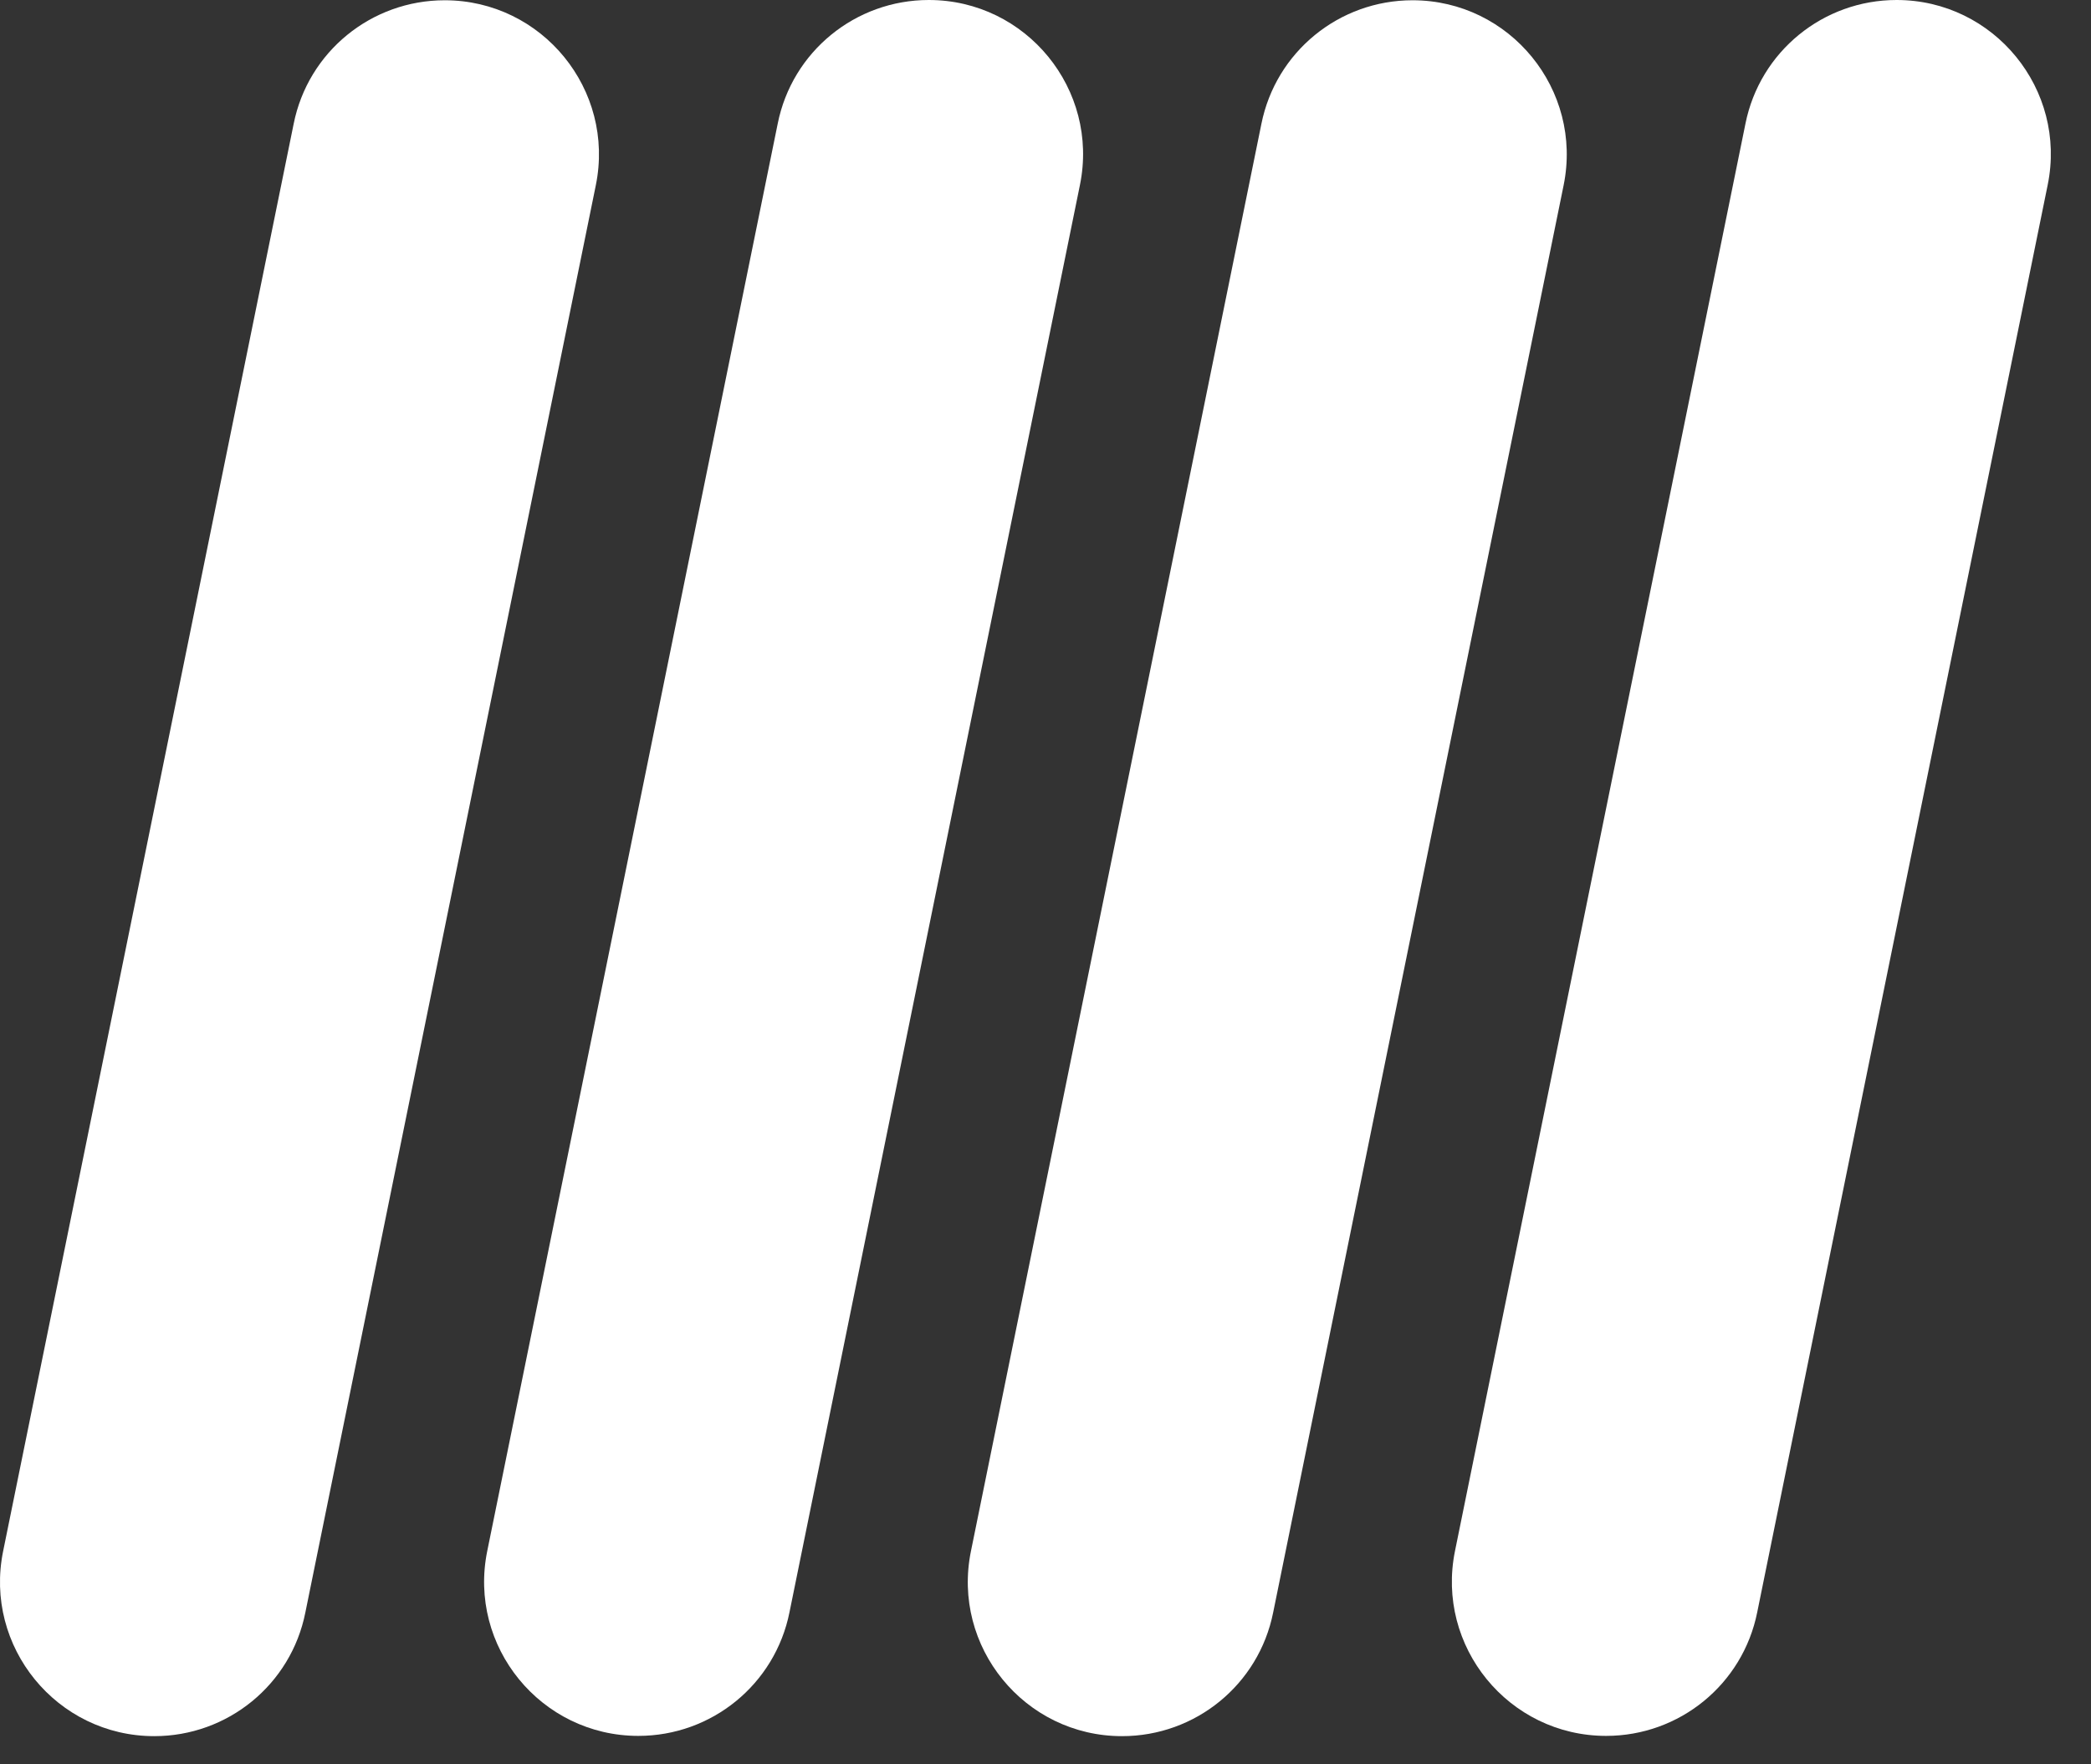 <?xml version="1.0" encoding="UTF-8"?>
<svg xmlns="http://www.w3.org/2000/svg" width="32" height="27" viewBox="0 0 32 27" fill="none">
  <rect x="0" y="0" width="32" height="27" fill="#333333" stroke="none"/>
  <path d="M2.361 26.569C3.484 26.569 4.453 25.781 4.673 24.677L9.118 2.836C9.417 1.373 8.297 0.004 6.806 0.004C5.682 0.004 4.714 0.793 4.494 1.896L0.048 23.738C-0.25 25.2 0.87 26.569 2.361 26.569Z" fill="white"></path>
  <path d="M14.214 0C13.091 0 12.122 0.789 11.902 1.892L7.457 23.734C7.158 25.196 8.278 26.565 9.769 26.565C10.893 26.565 11.861 25.776 12.082 24.673L16.527 2.831C16.825 1.369 15.706 0 14.214 0Z" fill="white"></path>
  <path d="M17.171 26.569C18.295 26.569 19.263 25.781 19.484 24.677L23.929 2.836C24.227 1.373 23.108 0.004 21.617 0.004C20.493 0.004 19.525 0.793 19.304 1.896L14.859 23.738C14.561 25.2 15.68 26.569 17.171 26.569Z" fill="white"></path>
  <path d="M29.025 0C27.901 0 26.933 0.789 26.712 1.892L22.267 23.734C21.969 25.196 23.088 26.565 24.58 26.565C25.703 26.565 26.671 25.776 26.892 24.673L31.337 2.831C31.636 1.369 30.516 0 29.025 0Z" fill="white"></path>
</svg>
